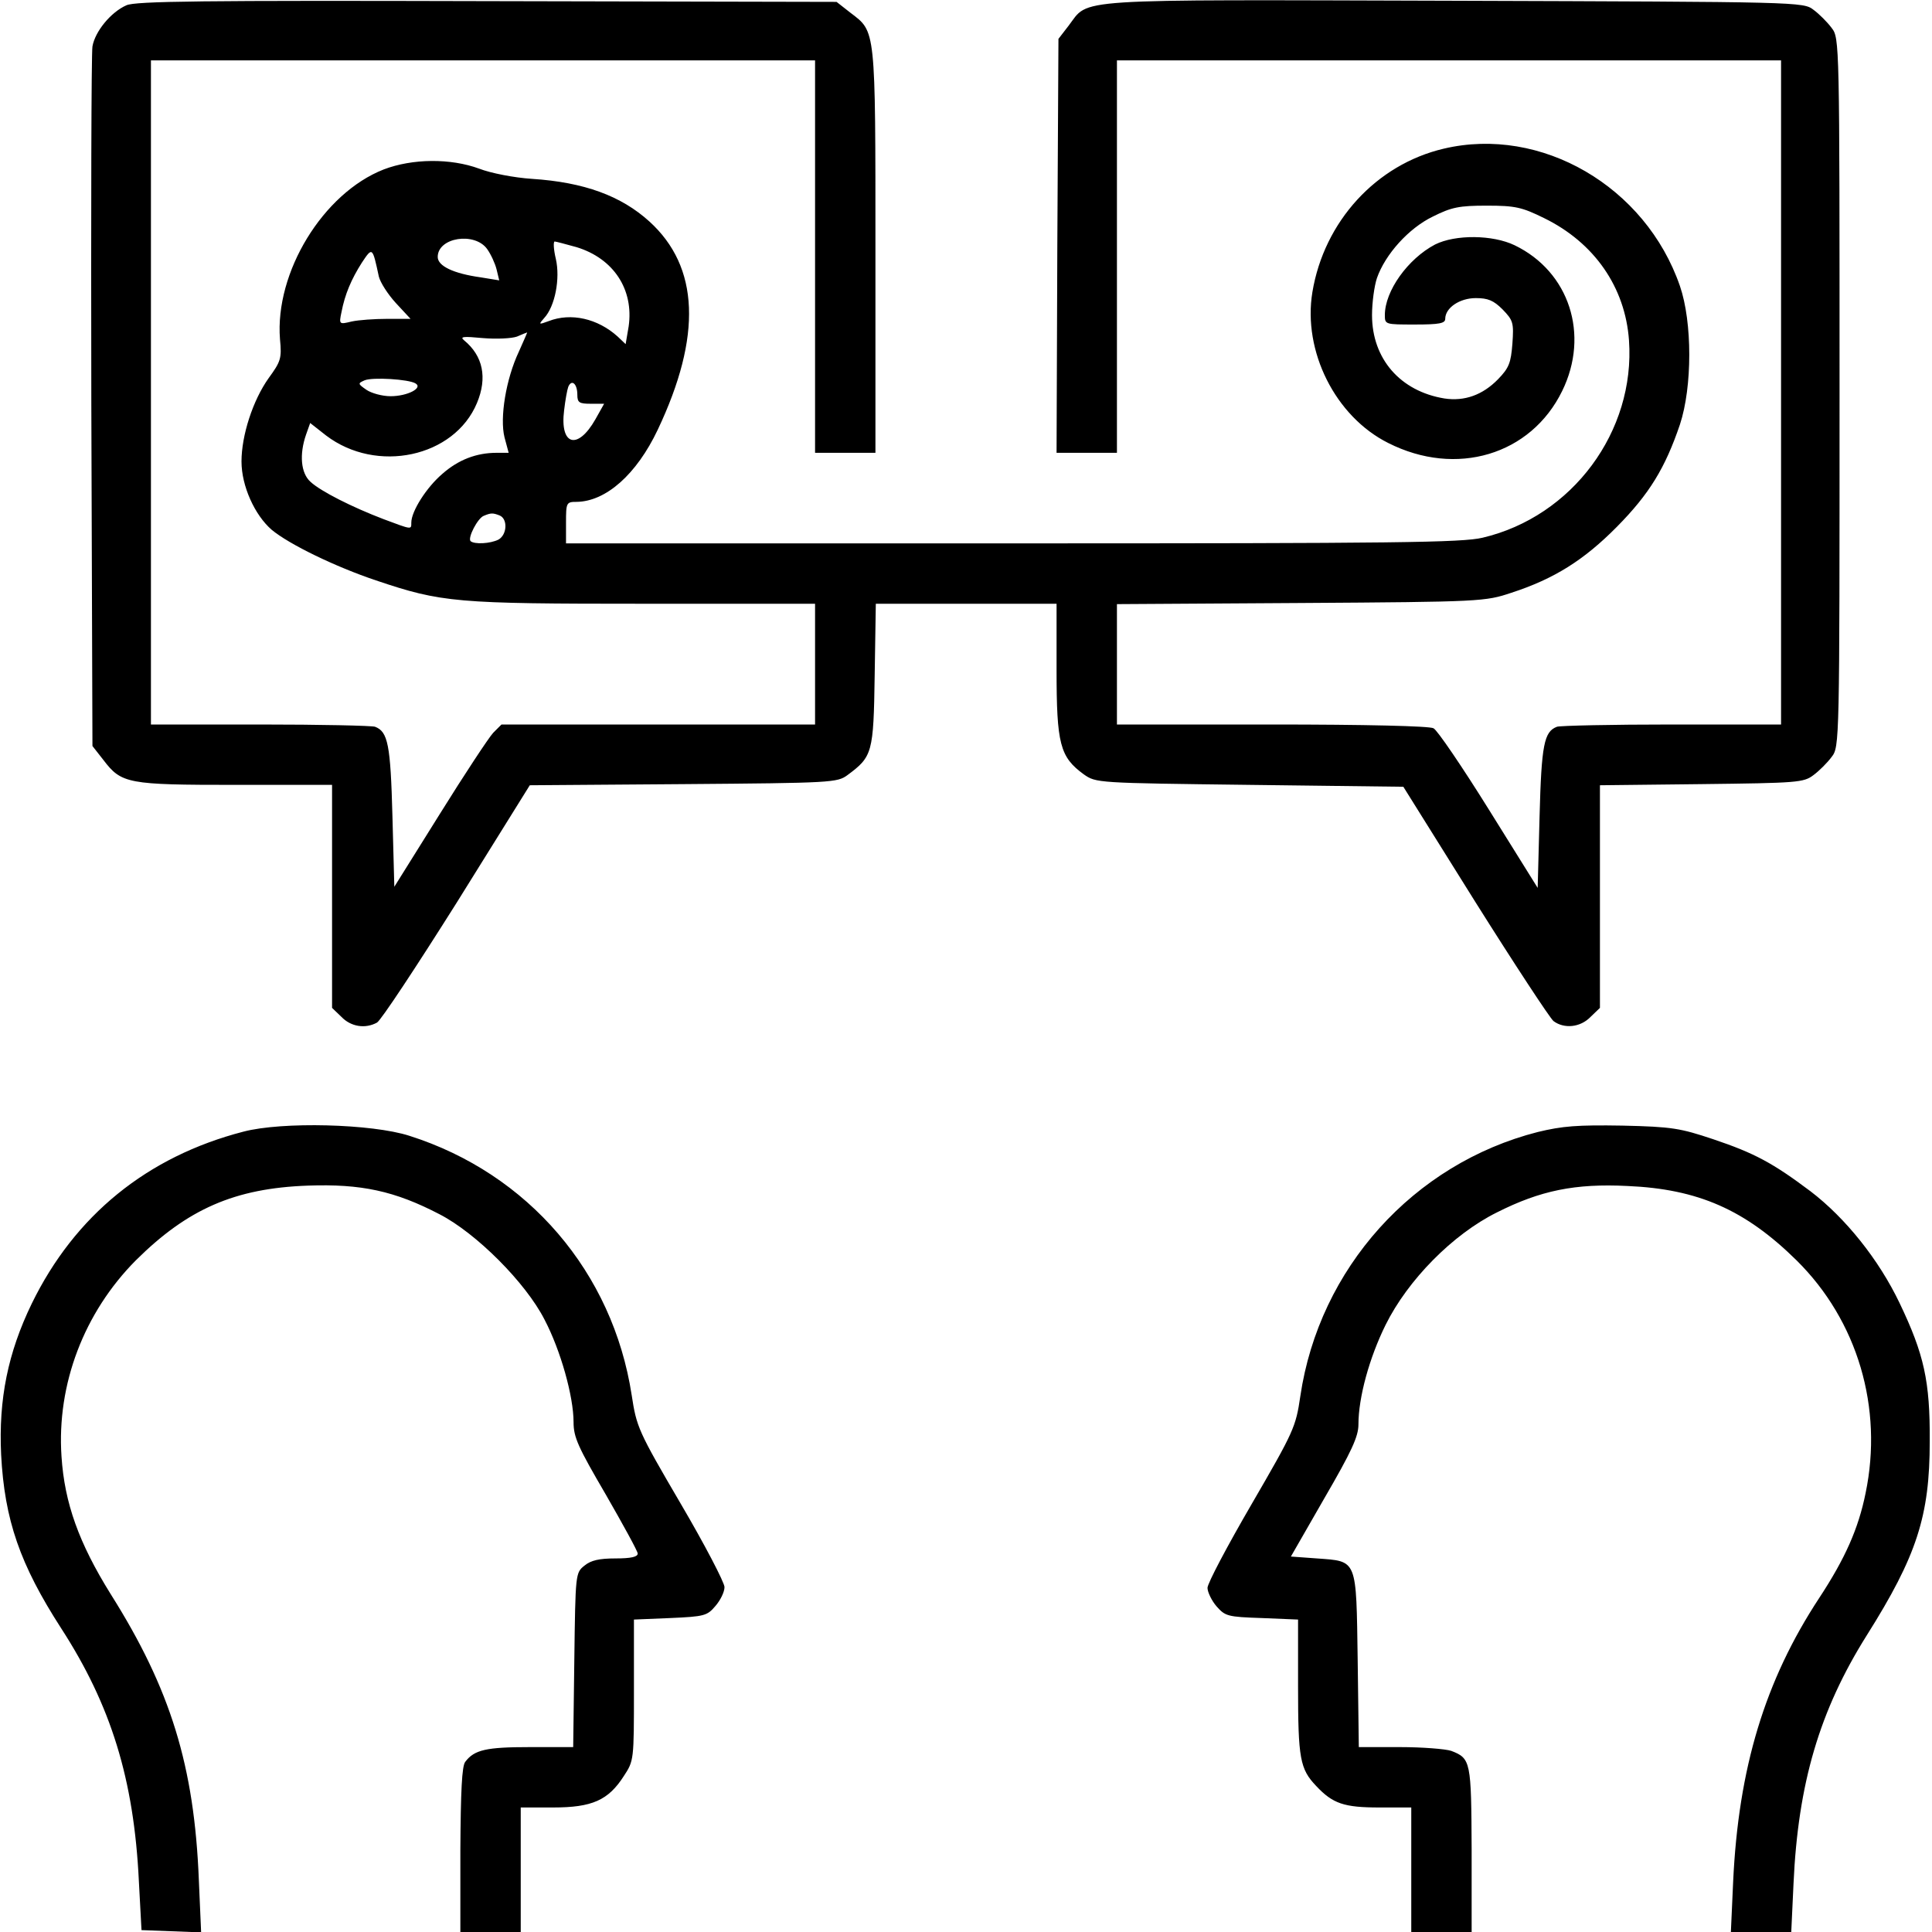 <svg version="1.0" xmlns="http://www.w3.org/2000/svg" width="682.667" height="682.667" viewBox="0 0 512 512"><path d="M33.5 1.4c-4.1 1.8-8.3 6.9-9 10.9-.3 1.8-.4 44.2-.3 94.3l.3 91.1 2.9 3.7c4.8 6.3 6.4 6.6 35.1 6.6H88v59.1l2.5 2.4c2.5 2.6 6.3 3.2 9.4 1.5 1-.5 10.5-14.9 21.2-31.9l19.3-31 40.8-.3c39.3-.3 40.7-.4 43.4-2.4 6.6-4.9 6.9-5.8 7.2-26.5l.3-18.9H280v17.5c0 19.7.9 23.1 7.2 27.7 3.3 2.3 3.3 2.3 44 2.8l40.7.5 19 30.4c10.5 16.7 19.9 31 20.8 31.7 2.8 2.1 7.1 1.7 9.8-1.1l2.5-2.4v-59l26.9-.3c25.4-.3 27.1-.4 29.7-2.4 1.5-1.1 3.7-3.3 4.8-4.8 2.1-2.7 2.1-3.4 2.1-96.6 0-93.2 0-93.9-2.1-96.6-1.1-1.5-3.3-3.7-4.8-4.8C477.9.5 477 .5 385.4.2c-103.1-.3-96.6-.7-102.2 6.6l-2.7 3.5-.3 54.9-.2 54.8h16V16h176v176h-28.9c-15.9 0-29.7.3-30.5.6-3.4 1.3-4.1 4.7-4.6 23.8l-.5 18.9-12.9-20.7c-7.1-11.4-13.7-21.1-14.7-21.6-1-.6-18.2-1-42.8-1H296v-31.9l48.8-.3c47.8-.3 48.8-.4 55.7-2.7 11.4-3.7 19.3-8.7 28-17.5 8.6-8.7 12.8-15.6 16.7-27.1 3.3-10 3.3-27.1 0-36.7-9.1-26.4-36.8-42.5-62.6-36.4-17.9 4.2-31.7 19.3-34.8 38-2.6 15.7 6.1 33 20.1 40 18 9.1 37.8 3.2 46.1-13.8 7.3-14.9 1.9-31.6-12.6-38.6-5.8-2.8-15.7-2.9-21.1-.2-7.2 3.8-13.3 12.3-13.3 18.7 0 2.5.1 2.5 8 2.5 6.4 0 8-.3 8-1.5 0-2.9 3.8-5.5 8.1-5.5 3.2 0 4.7.6 7.1 3 2.8 2.9 3 3.5 2.6 9.1-.4 5.1-.9 6.4-3.8 9.4-4.1 4.2-8.9 5.9-14.2 5.1-11.7-1.9-19.2-10.5-19.2-22.1 0-3.3.6-7.7 1.3-9.8 2.2-6.3 8.4-13.2 14.8-16.3 5-2.5 7-2.9 14.3-2.9 7.6 0 9.3.4 15.2 3.3 13.3 6.5 21.5 18.3 22.5 32.4 1.7 24.1-15 46.7-38.8 52.3-5.5 1.3-22.7 1.5-124.6 1.5H150v-5.5c0-5.3.1-5.5 2.8-5.5 7.8-.1 15.9-7.3 21.5-19.1 11.8-24.9 11-43.2-2.2-55.2-7.5-6.8-17.3-10.4-31.1-11.3-4.7-.3-10.9-1.5-14-2.7-7.6-2.8-17.7-2.7-25.3.2-16.1 6.3-28.9 27.3-27.5 45 .5 5.1.2 5.9-3 10.3-4.2 5.9-7.2 15.2-7.2 22.1 0 6.5 3.5 14.2 8 18.1 4.7 3.9 16.9 9.8 27.6 13.4 17.5 5.9 21.2 6.2 71 6.2H216v32h-83.1l-2.2 2.2c-1.2 1.3-7.6 11-14.2 21.6l-12 19.2-.5-18.7c-.5-19-1.2-22.4-4.6-23.7-.8-.3-14.6-.6-30.5-.6H40V16h176v104h16V66.5c0-59.4.1-58-6.6-63.1L221.7.5 129.1.3C53.6.1 35.9.3 33.5 1.4zM129.1 66c1 1.4 2.1 3.8 2.5 5.4l.7 2.9-4.9-.8c-7.2-1-11.4-3-11.4-5.4 0-5.2 9.8-6.7 13.1-2.1zm23.7-.5c9.8 3 15.2 11.2 13.8 21l-.8 4.7-2.1-2c-5.3-4.8-12.4-6.4-18.3-4.1-2.7 1-2.7.9-1.2-.8 2.9-3.1 4.3-10.5 3.1-15.7-.6-2.5-.7-4.6-.3-4.6.3 0 2.9.7 5.8 1.5zm-52.4 7.8c.4 1.6 2.4 4.7 4.5 7l3.9 4.2h-6.2c-3.3 0-7.6.3-9.4.7-3.3.8-3.4.8-2.7-2.5.9-4.7 2.6-8.7 5.4-13.1 2.8-4.2 2.8-4.2 4.5 3.7zm37.1 19.9c-3.4 7.2-5.1 17.5-3.8 22.7l1.1 4.1h-3.2c-5.3 0-10.1 1.8-14.4 5.6-4.2 3.6-8.2 9.9-8.2 12.9 0 1.9.2 1.9-7.3-.9-8.4-3.2-16.7-7.4-19.4-9.9-2.6-2.3-3-7.3-1.2-12.5l1.1-3.1 4.2 3.3c13.4 10.2 34 5.8 40-8.6 2.8-6.7 1.6-12.5-3.4-16.6-1.2-1-.3-1.1 5-.6 3.6.3 7.6.1 9-.4 1.4-.6 2.6-1.1 2.7-1.1.1-.1-.9 2.2-2.2 5.1zm-27.4 8.4c2.1 1.2-2.1 3.4-6.6 3.4-2.2 0-5.1-.8-6.4-1.7-2.3-1.6-2.3-1.7-.5-2.5 2.1-.9 11.7-.3 13.5.8zm42.9 3c0 2.1.5 2.4 3.6 2.4h3.5l-2.3 4.1c-4.7 8.3-9.5 7-8.3-2.4.3-2.6.8-5.4 1.1-6.2.9-2.1 2.4-.8 2.4 2.1zm-20.6 32c2.2.9 2 5.1-.3 6.4-2.2 1.1-6.4 1.3-7.4.4-.8-.9 1.9-6.1 3.5-6.7 1.9-.8 2.4-.8 4.2-.1zM64.5 299.9c-25.5 6.6-44.7 22.2-56.1 45.6-6.3 13-8.8 25.3-8.1 40 .9 17.3 5 29.1 15.9 46 13.2 20.4 19.3 40 20.6 67l.7 13 7.9.3 7.9.3-.6-13.8c-1.2-30.3-7.5-50.7-23.4-75.9-8.4-13.5-12.2-24.1-13-36.4-1.3-19.2 6-38.2 19.7-52 13.7-13.6 26.2-19.1 45.6-19.8 14.1-.5 23 1.4 34.9 7.6 9.7 5 22.8 18.1 27.8 27.9 4.3 8.2 7.7 20.4 7.7 27.2 0 4 1.2 6.6 8.5 19.1 4.6 8 8.5 15.1 8.5 15.7 0 .9-1.8 1.3-5.9 1.3-4.3 0-6.5.5-8.2 1.9-2.4 1.9-2.4 2.1-2.7 25l-.3 23.1h-11.5c-11.5 0-14.7.7-17.1 3.9-.9 1.1-1.2 7.8-1.3 23.3V512h16v-33h8.6c10.3 0 14.6-1.9 18.7-8.3 2.7-4.1 2.7-4.2 2.7-22.8v-18.7l9.6-.4c9.1-.4 9.8-.6 12-3.2 1.3-1.5 2.4-3.7 2.4-5 0-1.2-5.2-11.2-11.6-22.1-11.3-19.3-11.7-20.3-13-28.8-5-32.5-27.4-58.7-58.9-68.7-9.9-3.2-33.8-3.8-44-1.1zM407.5 300c-32.9 8.4-57.9 36.1-62.9 70-1.2 8.2-1.7 9.3-12.9 28.6-6.4 11-11.7 21-11.7 22.2 0 1.1 1.1 3.4 2.4 4.9 2.3 2.6 2.9 2.8 12 3.1l9.6.4V447c0 19 .5 21.8 4.8 26.3 4.4 4.7 7.4 5.7 16.7 5.7h8.5v33h16v-21.8c-.1-23.4-.2-24.2-5.4-26.2-1.5-.5-7.6-1-13.6-1h-10.9l-.3-23c-.4-27.1 0-26.2-10.8-27l-6.9-.5L351 397c7.2-12.4 9-16.3 9-19.5 0-7.2 2.9-17.7 7.2-26.4 5.9-11.9 17.8-24 29.5-29.8 11.5-5.8 20.7-7.7 34.6-7 18.7.8 31.2 6.3 44.8 19.7 16.2 16 23 39.1 18.3 61.7-1.9 9.4-5.4 17.3-12.3 27.8-14.4 21.9-21.4 45.1-22.8 75.2l-.6 13.3h16l.6-12.8c1.2-26.6 6.9-45.9 19.4-65.8 13.3-21.1 16.7-31.7 16.7-51.4.1-16-1.5-23.1-8-36.7-5.5-11.5-14.3-22.5-23.6-29.6-10-7.5-14.8-10.1-25.8-13.8-8.7-2.9-10.8-3.3-24-3.6-12-.2-15.9.1-22.5 1.7z"/></svg>